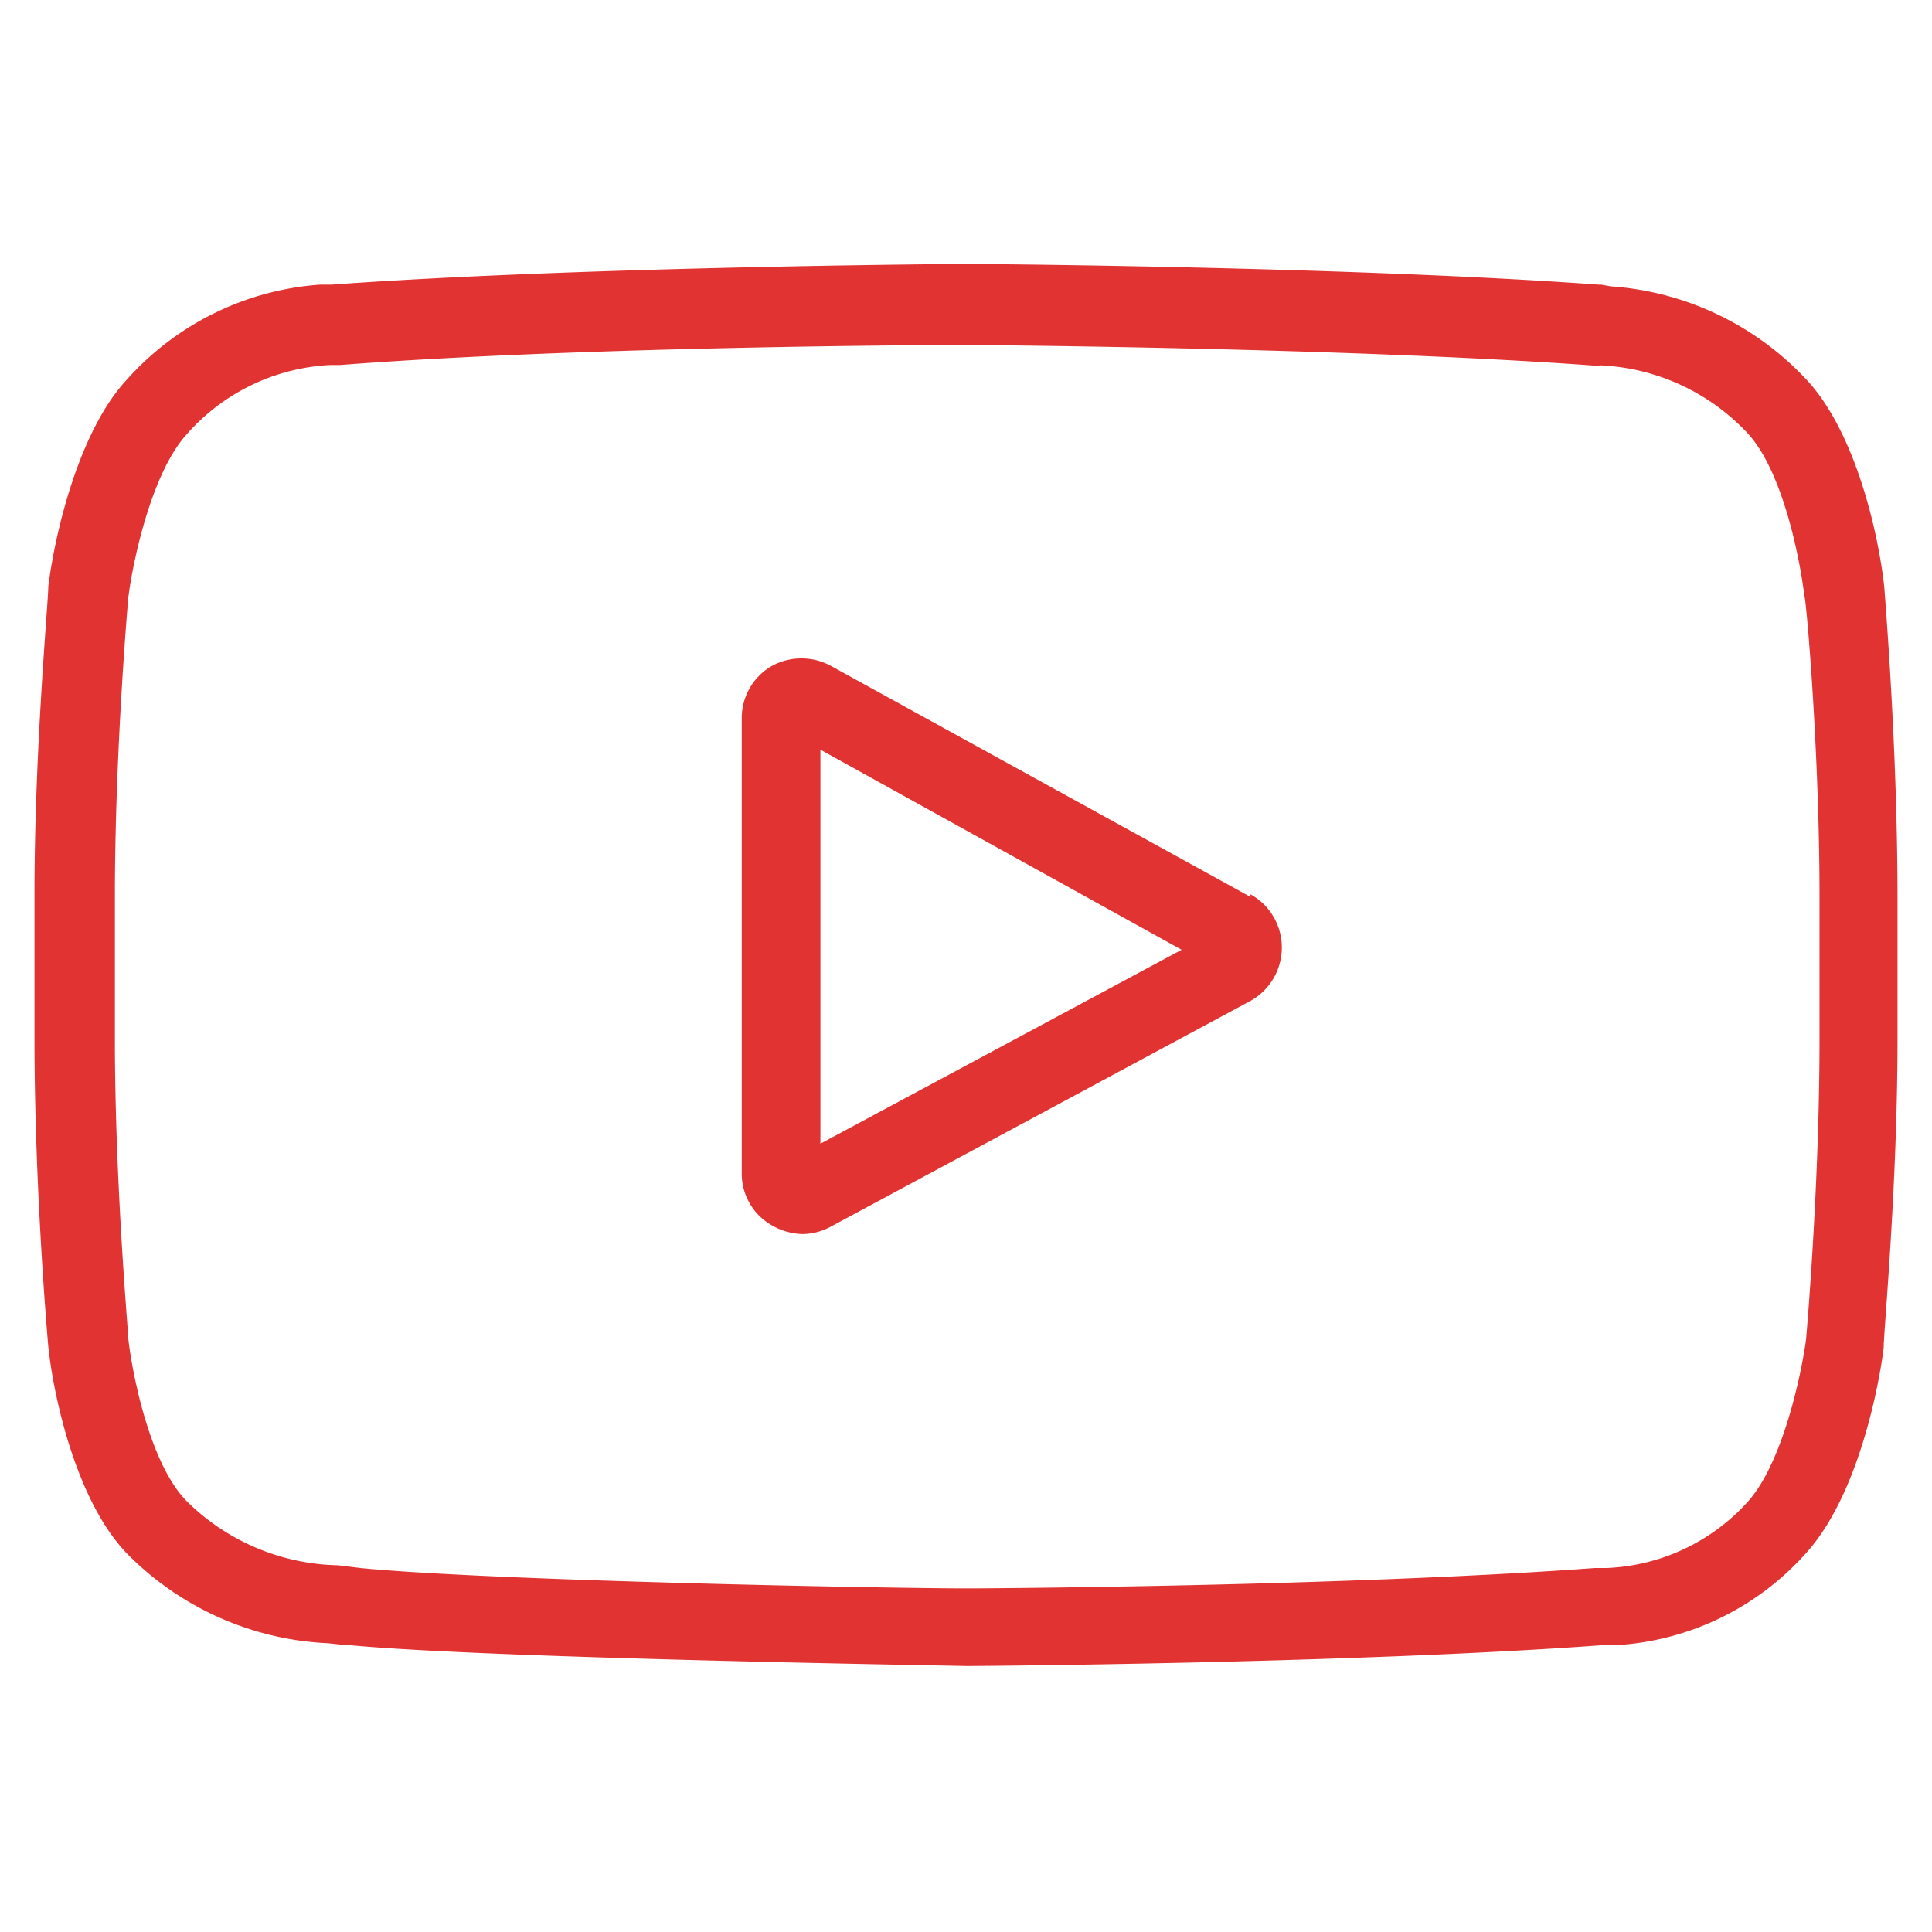 <svg xmlns="http://www.w3.org/2000/svg" id="Layer_1" data-name="Layer 1" viewBox="0 0 56 56"><defs><style>.cls-1{fill:#e23333;}</style></defs><title>solulab</title><g id="Group_144" data-name="Group 144"><path id="Path_149" data-name="Path 149" class="cls-1" d="M36.25,26,24.1,19.31a1.79,1.79,0,0,0-1.74,0,1.74,1.74,0,0,0-.86,1.52V34a1.72,1.72,0,0,0,.86,1.51,1.88,1.88,0,0,0,.9.26,1.75,1.75,0,0,0,.83-.22l12.14-6.53a1.77,1.77,0,0,0,.71-2.4,1.75,1.75,0,0,0-.7-.7Zm-2,1.53L23.78,33.15V21.73Z"></path><path id="Path_150" data-name="Path 150" class="cls-1" d="M54.62,17.05v0c-.16-1.54-.83-4.56-2.3-6.09A8.56,8.56,0,0,0,46.69,8.3l-.28-.05h-.08C39.07,7.72,28.12,7.65,28,7.65h0c-.1,0-11.06.07-18.39.6l-.08,0-.19,0H9.28A8.29,8.29,0,0,0,3.68,11c-1.4,1.5-2.09,4.47-2.28,6v0c0,.47-.4,4.68-.4,8.92V30.1c0,4.07.33,8.15.4,8.93h0c.16,1.52.83,4.5,2.28,6a8.73,8.73,0,0,0,5.83,2.6l.57.06.1,0c4,.37,16.43.57,17.84.6h.05c.11,0,11.07-.07,18.32-.6l.08,0,.31,0a8,8,0,0,0,5.54-2.64c1.77-1.92,2.27-5.83,2.28-6v0c0-.47.4-4.66.4-8.91V26C55,21.62,54.63,17.25,54.62,17.05ZM52.74,26v4.12c0,4.11-.35,8.24-.39,8.7v0c-.12.92-.66,3.58-1.7,4.72a5.83,5.83,0,0,1-4.1,1.91l-.33,0h0c-7.16.53-17.66.59-18.1.59H28c-2.27,0-13.76-.22-17.55-.59h0l-.65-.08a6.41,6.41,0,0,1-4.41-1.88h0c-1.07-1.11-1.57-3.76-1.67-4.68v0c0-.18-.39-4.5-.39-8.7V26c0-4.08.35-8.23.39-8.69v0c.15-1.16.7-3.64,1.7-4.73a5.93,5.93,0,0,1,4.16-2h.28C16.45,10.07,26.12,10,28,10h0c.11,0,10.91.07,18.11.59h0a1.33,1.33,0,0,0,.28,0,6.23,6.23,0,0,1,4.23,1.93h0c1.08,1.12,1.57,3.81,1.68,4.75C52.35,17.3,52.74,21.73,52.74,26Z"></path></g></svg>